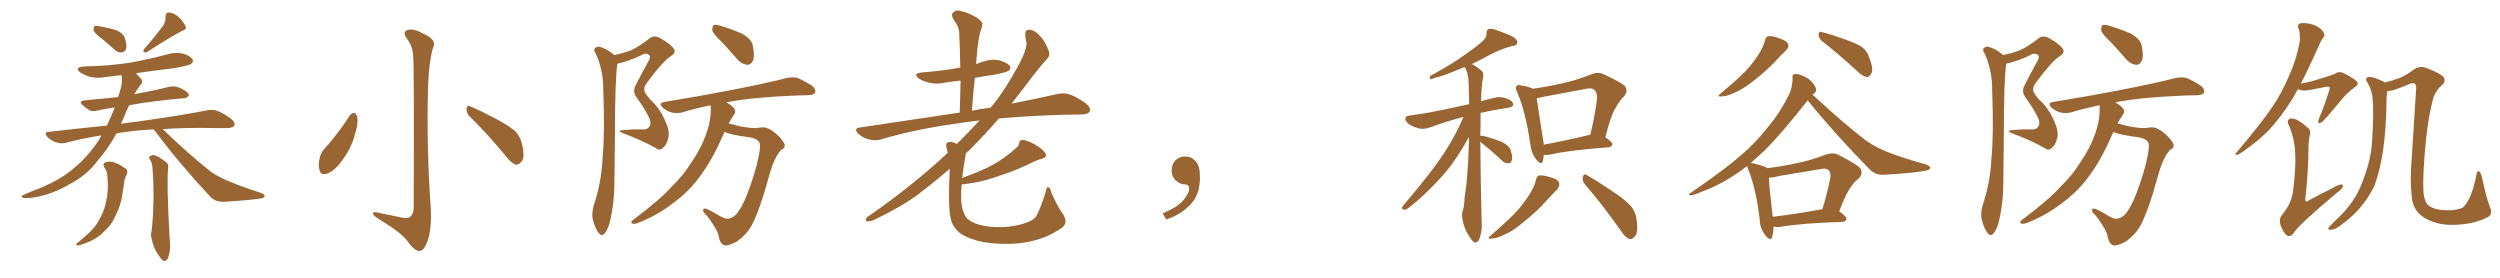 <svg xmlns="http://www.w3.org/2000/svg" xmlns:xlink="http://www.w3.org/1999/xlink" width="1350" height="150"><path fill="#996633" padding="10" d="M55.08 20.95L55.08 20.95Q51.12 18.02 50.54 16.55L50.54 16.55Q50.39 14.79 50.98 14.21L50.98 14.21Q51.86 13.77 54.05 14.21L54.05 14.21Q58.30 15.09 62.40 16.11L62.40 16.11Q66.21 17.72 67.24 20.07L67.24 20.07Q68.70 24.17 68.12 26.37L68.12 26.37Q67.38 28.13 65.92 28.27L65.92 28.27Q63.72 28.56 61.82 26.81L61.82 26.81Q58.30 23.58 55.08 20.95ZM88.33 13.48L88.33 13.48Q89.50 11.28 89.36 9.38L89.36 9.38Q89.21 6.74 91.41 6.74L91.41 6.74Q94.34 7.03 96.97 9.67L96.97 9.67Q99.46 12.30 100.34 14.50L100.34 14.50Q100.63 16.11 98.29 16.70L98.29 16.70Q92.29 19.78 79.83 27.83L79.83 27.83Q78.81 28.42 77.78 28.27L77.78 28.27Q77.05 27.25 77.93 26.37L77.93 26.37Q84.81 18.46 88.33 13.48ZM83.06 69.87L83.06 69.87Q74.12 70.31 67.38 71.34L67.38 71.34Q65.04 71.48 62.84 72.07L62.84 72.07Q59.62 78.08 55.52 83.35L55.52 83.35Q53.17 86.13 50.98 88.92L50.98 88.92Q45.70 95.36 36.77 99.90L36.77 99.90Q28.86 104.59 19.19 106.49L19.19 106.49Q14.21 107.23 12.30 106.79L12.30 106.79Q10.84 106.05 12.74 105.18L12.74 105.18Q15.23 104.15 17.58 103.13L17.58 103.13Q20.80 101.95 23.14 100.93L23.14 100.93Q33.25 96.53 39.55 91.11L39.55 91.11Q47.46 84.67 53.32 75.73L53.32 75.73Q54.20 74.12 54.79 73.10L54.79 73.10Q44.68 74.71 35.74 77.05L35.74 77.05Q33.40 77.78 30.32 76.90L30.32 76.90Q27.54 75.88 25.63 73.97L25.63 73.97Q23.29 71.34 26.51 71.19L26.51 71.19Q42.63 69.29 57.71 67.82L57.71 67.82Q60.21 62.55 61.96 58.01L61.96 58.01Q56.98 58.74 52.88 59.62L52.88 59.62Q49.95 60.50 48.19 59.47L48.19 59.47Q46.29 58.30 44.82 56.98L44.82 56.98Q42.04 54.64 45.70 54.20L45.70 54.20Q52.29 53.47 58.15 53.03L58.15 53.03Q60.94 52.59 63.72 52.44L63.72 52.44Q64.60 49.95 65.19 47.75L65.19 47.75Q66.21 44.24 65.63 40.58L65.63 40.58Q61.08 41.02 56.98 41.60L56.98 41.60Q52.59 42.48 48.49 41.46L48.49 41.46Q45.56 40.58 43.36 39.11L43.36 39.11Q39.84 36.47 45.12 35.89L45.12 35.89Q58.74 35.60 70.31 33.84L70.31 33.84Q80.71 31.93 90.53 29.30L90.53 29.30Q94.92 27.98 99.02 29.00L99.02 29.00Q103.13 30.32 104.00 32.23L104.00 32.23Q104.59 33.40 103.27 34.42L103.27 34.42Q101.95 35.45 93.46 36.91L93.46 36.91Q83.06 38.09 73.39 39.55L73.39 39.55Q74.41 40.58 75.73 42.04L75.73 42.04Q77.64 43.95 75.88 45.85L75.88 45.85Q73.97 48.19 72.51 50.98L72.51 50.98Q73.97 50.39 75.88 50.24L75.88 50.24Q83.79 48.78 91.41 46.88L91.41 46.88Q94.04 46.29 96.39 47.17L96.39 47.17Q98.29 47.90 99.17 48.49L99.17 48.49Q102.10 50.10 101.95 51.56L101.95 51.56Q100.78 53.17 99.46 53.03L99.46 53.03Q92.58 53.61 84.08 54.64L84.08 54.64Q76.46 55.52 69.73 56.84L69.73 56.84Q67.68 61.08 65.92 65.63L65.92 65.63Q65.48 66.21 65.33 66.80L65.33 66.80Q69.29 66.21 73.39 65.77L73.39 65.77Q97.56 62.40 111.62 59.62L111.62 59.62Q114.70 58.89 117.48 59.91L117.48 59.91Q120.70 61.08 124.80 64.16L124.80 64.16Q127.29 66.21 126.42 67.97L126.42 67.97Q125.54 69.14 122.75 69.14L122.75 69.14Q119.09 69.14 114.99 69.14L114.99 69.14Q99.90 68.85 87.89 69.73L87.89 69.73Q101.37 82.76 112.94 91.99L112.94 91.99Q115.72 94.19 118.80 95.65L118.80 95.65Q122.75 97.71 124.66 98.29L124.66 98.29Q131.98 101.37 140.92 104.15L140.92 104.15Q142.97 105.03 142.97 105.91L142.97 105.91Q142.82 106.64 141.36 107.08L141.36 107.08Q136.52 107.96 121.00 108.98L121.00 108.98Q116.46 109.13 113.67 106.35L113.67 106.35Q96.83 88.33 83.94 71.04L83.94 71.04Q83.20 70.46 83.06 69.87ZM56.25 90.23L56.25 90.23Q55.22 88.18 57.13 87.60L57.13 87.60Q59.62 86.72 62.84 88.18L62.84 88.18Q64.89 88.92 67.24 90.67L67.24 90.67Q69.43 91.70 68.41 94.34L68.41 94.34Q67.09 96.68 66.94 99.46L66.94 99.46Q66.50 102.25 66.06 105.03L66.06 105.03Q65.33 110.30 63.13 114.84L63.13 114.84Q62.26 116.60 61.67 118.07L61.67 118.07Q59.77 121.88 56.10 125.10L56.10 125.10Q52.88 128.47 48.49 130.37L48.49 130.37Q43.80 132.42 41.89 132.57L41.89 132.57Q40.28 132.28 42.04 130.96L42.04 130.96Q44.09 129.35 46.00 127.59L46.00 127.59Q47.17 126.56 48.19 125.68L48.19 125.68Q52.00 121.88 53.76 118.36L53.76 118.36Q56.25 113.96 57.28 108.98L57.28 108.98Q58.59 102.69 58.15 97.85L58.15 97.85Q58.01 95.80 57.86 94.34L57.86 94.34Q57.71 92.14 56.25 90.23ZM81.15 86.43L81.15 86.43L81.15 86.43Q79.98 85.11 80.86 84.52L80.86 84.52Q82.03 83.35 83.94 83.94L83.94 83.94Q86.57 85.11 90.09 87.89L90.09 87.89Q90.97 88.77 90.82 90.53L90.82 90.53Q90.38 94.19 90.53 103.56L90.53 103.56Q90.82 115.72 91.70 130.22L91.70 130.22Q92.29 134.62 90.82 139.16L90.82 139.16Q89.94 141.06 88.48 140.92L88.48 140.92Q87.30 140.48 85.55 137.70L85.55 137.70Q82.91 134.18 81.88 128.91L81.88 128.91Q81.30 127.00 81.74 125.24L81.74 125.24Q82.03 123.93 82.18 121.29L82.18 121.29Q82.76 116.16 82.91 106.79L82.91 106.79Q82.91 96.97 82.32 90.67L82.32 90.67Q82.18 87.89 81.15 86.43ZM223.10 30.03L223.10 30.03Q222.80 24.76 219.58 20.65L219.58 20.65Q217.24 17.29 219.87 16.26L219.87 16.26Q222.95 15.09 227.93 17.87L227.93 17.87Q236.43 21.39 233.79 25.93L233.79 25.93Q231.74 32.96 231.15 46.29L231.15 46.29Q230.27 79.39 232.62 112.35L232.62 112.35Q233.20 123.49 230.86 130.22L230.86 130.22Q228.81 135.64 226.61 135.50L226.61 135.50Q223.83 135.64 220.17 130.37L220.17 130.37Q216.80 125.68 204.93 118.51L204.93 118.51Q201.56 116.46 201.42 115.43L201.42 115.43Q200.83 113.82 206.10 115.28L206.10 115.28Q210.64 116.16 215.63 117.19L215.63 117.19Q220.02 118.36 221.48 117.04L221.48 117.04Q223.24 115.72 223.39 112.50L223.39 112.50Q223.68 35.01 223.10 30.03ZM188.96 62.26L188.96 62.26Q189.99 60.94 191.46 60.94L191.46 60.94Q192.33 61.52 192.92 62.99L192.92 62.99Q193.51 67.24 191.60 72.66L191.60 72.66Q189.99 79.54 184.72 86.72L184.72 86.72Q181.20 91.70 177.10 93.60L177.10 93.60Q173.14 95.07 172.56 91.85L172.56 91.85Q171.68 89.06 172.71 84.96L172.71 84.96Q173.44 82.18 174.90 80.71L174.90 80.71Q182.67 72.07 188.96 62.26ZM253.42 62.70L253.42 62.70L253.42 62.70Q251.81 60.94 251.95 58.59L251.95 58.59Q252.39 56.40 253.86 57.42L253.86 57.42Q258.54 59.33 267.33 63.87L267.33 63.87Q274.95 67.97 278.17 70.75L278.17 70.75Q280.96 73.68 281.84 77.64L281.84 77.64Q283.74 85.25 281.40 87.45L281.40 87.45Q280.08 89.06 278.61 88.92L278.61 88.92Q275.98 88.04 273.34 84.52L273.34 84.52Q262.65 71.63 253.42 62.70ZM331.79 29.74L331.79 29.74Q336.47 28.71 340.14 27.39L340.14 27.39Q344.97 25.34 350.68 20.80L350.68 20.80Q352.88 18.90 356.10 20.36L356.10 20.36Q361.96 23.58 363.87 26.37L363.87 26.37Q365.33 28.42 362.26 30.32L362.26 30.32Q357.86 33.11 349.37 44.68L349.37 44.68Q347.46 47.02 348.05 49.37L348.05 49.37Q348.49 50.68 350.83 53.47L350.83 53.47Q356.25 58.30 359.03 64.89L359.03 64.89Q361.82 70.75 360.94 74.27L360.94 74.27Q360.06 78.22 358.15 79.69L358.15 79.69Q356.40 81.74 354.20 79.98L354.20 79.98Q346.00 75.44 337.06 72.22L337.06 72.22Q332.67 70.46 336.33 70.31L336.33 70.31Q341.46 69.73 346.00 69.87L346.00 69.87Q349.80 70.17 350.68 68.26L350.68 68.26Q351.71 66.94 350.83 64.31L350.83 64.31Q349.07 60.06 343.65 52.44L343.65 52.44Q341.31 49.22 343.51 45.56L343.51 45.56Q346.58 39.55 349.80 33.69L349.80 33.69Q351.56 30.91 350.68 29.88L350.68 29.88Q348.93 28.13 346.14 29.88L346.14 29.88Q339.70 32.96 333.40 34.42L333.40 34.42Q332.08 42.63 332.08 72.95L332.08 72.95Q331.93 85.84 331.79 98.73L331.79 98.73Q331.79 108.98 329.59 118.80L329.59 118.80Q328.56 123.49 326.66 125.83L326.66 125.83Q325.20 128.03 323.29 125.83L323.29 125.83Q321.53 123.78 320.07 118.36L320.07 118.36Q319.48 115.28 320.51 111.18L320.51 111.18Q324.76 98.73 325.34 85.84L325.34 85.84Q326.66 72.51 325.78 49.07L325.78 49.07Q325.78 42.33 324.76 38.38L324.76 38.38Q323.88 33.69 321.68 28.86L321.68 28.86Q320.51 27.25 321.09 26.22L321.09 26.22Q322.12 25.05 323.58 25.20L323.58 25.20Q327.83 26.37 331.35 29.44L331.35 29.44Q331.64 29.59 331.79 29.74ZM389.79 22.71L389.79 22.71Q385.25 18.46 384.67 16.55L384.67 16.55Q384.52 14.06 385.55 13.48L385.55 13.48Q386.72 13.18 389.50 14.06L389.50 14.06Q395.36 15.82 400.63 18.16L400.63 18.16Q405.91 21.09 406.49 24.61L406.49 24.61Q407.67 30.03 406.64 32.67L406.64 32.67Q405.47 35.01 403.56 35.01L403.56 35.01Q400.78 34.72 398.44 32.37L398.44 32.37Q393.90 27.10 389.79 22.71ZM391.26 71.19L391.26 71.19L391.26 71.19Q385.11 85.55 378.81 94.04L378.81 94.04Q372.95 102.69 364.01 109.28L364.01 109.28Q355.08 116.31 344.38 120.41L344.38 120.41Q342.48 121.14 341.46 120.70L341.46 120.70Q340.28 120.26 341.60 118.95L341.60 118.95Q356.84 107.52 362.70 100.78L362.70 100.78Q368.85 94.92 373.24 87.89L373.24 87.89Q378.37 80.42 381.01 73.24L381.01 73.24Q384.23 64.89 383.79 56.84L383.79 56.84Q375.73 58.45 368.55 60.64L368.55 60.64Q366.06 61.38 362.84 60.79L362.84 60.79Q360.21 60.06 357.86 58.15L357.86 58.15Q355.37 55.66 358.59 55.08L358.59 55.08Q378.22 51.86 394.92 48.63L394.92 48.63Q413.82 44.97 424.51 42.19L424.51 42.19Q427.73 41.46 430.52 42.04L430.52 42.04Q433.89 43.36 438.28 46.14L438.28 46.14Q440.77 48.05 440.19 49.95L440.19 49.95Q439.60 51.27 436.52 51.42L436.52 51.42Q433.59 51.56 430.37 51.56L430.37 51.56Q407.23 52.44 393.16 55.08L393.16 55.08Q392.43 55.08 392.29 55.22L392.29 55.22Q395.80 57.42 396.68 58.89L396.68 58.89Q397.56 60.64 396.24 62.11L396.24 62.11Q394.78 64.31 393.46 66.65L393.46 66.65Q396.39 67.38 399.90 68.26L399.90 68.26Q406.93 69.58 409.72 68.99L409.72 68.99Q412.06 68.55 413.82 68.99L413.82 68.99Q416.46 69.73 420.41 73.39L420.41 73.39Q423.93 77.20 423.78 78.66L423.78 78.66Q423.63 80.27 421.88 80.86L421.88 80.86Q421.00 81.74 419.53 84.08L419.53 84.08Q417.04 88.18 414.70 97.12L414.70 97.12Q410.30 113.23 405.91 121.73L405.91 121.73Q402.98 126.86 398.00 130.37L398.00 130.37Q392.58 133.30 390.67 132.28L390.67 132.28Q388.92 131.25 388.33 128.61L388.33 128.61Q388.04 126.12 386.13 122.90L386.13 122.90Q383.35 118.36 381.45 116.16L381.45 116.16Q378.96 114.11 379.98 112.79L379.98 112.79Q380.71 111.91 386.13 115.14L386.13 115.14Q389.50 117.19 390.97 117.77L390.97 117.77Q392.58 118.36 394.04 117.92L394.04 117.92Q396.39 117.19 397.85 115.43L397.85 115.43Q400.63 112.06 403.42 105.03L403.42 105.03Q407.96 93.16 409.72 84.23L409.72 84.23Q410.89 78.37 410.01 76.90L410.01 76.90Q408.69 74.71 404.74 74.12L404.74 74.12Q394.34 72.80 391.55 71.34L391.55 71.34Q391.41 71.19 391.26 71.19ZM574.07 115.72L574.07 115.72L574.07 115.72Q576.86 120.12 573.63 122.90L573.63 122.90Q567.19 127.29 560.89 129.20L560.89 129.20Q553.27 131.54 545.21 131.69L545.21 131.69Q535.11 131.84 528.08 130.08L528.08 130.08Q521.19 128.17 517.97 125.54L517.97 125.54Q514.45 122.46 513.57 118.80L513.57 118.80Q511.82 112.94 512.84 91.85L512.84 91.85Q512.84 91.26 512.84 91.11L512.84 91.11Q505.52 97.56 498.34 102.98L498.34 102.98Q489.55 110.30 471.83 118.80L471.83 118.80Q470.21 119.53 468.46 119.53L468.46 119.53Q467.43 119.53 467.58 118.51L467.58 118.51Q467.87 117.19 469.19 116.60L469.19 116.60Q492.48 100.49 511.38 82.91L511.38 82.91Q511.67 82.62 511.82 82.47L511.82 82.47Q511.38 81.30 511.23 80.27L511.23 80.27Q510.50 77.64 511.52 77.05L511.52 77.05Q512.84 76.32 514.75 76.90L514.75 76.90Q515.77 77.20 516.65 77.78L516.65 77.78Q523.54 70.90 528.96 65.04L528.96 65.04Q521.34 65.92 515.04 66.94L515.04 66.94Q494.09 69.87 475.63 75.29L475.63 75.29Q472.85 76.17 469.19 75.29L469.19 75.29Q466.11 74.56 463.48 72.22L463.48 72.22Q460.69 69.29 464.36 68.85L464.36 68.85Q493.51 64.45 518.26 60.79L518.26 60.79Q518.55 51.56 518.70 43.51L518.70 43.51Q514.45 43.95 510.79 44.53L510.79 44.53Q505.96 45.70 501.86 44.68L501.86 44.68Q498.63 43.95 496.29 42.48L496.29 42.48Q492.48 39.70 497.90 39.11L497.90 39.11Q507.71 38.38 516.21 36.91L516.21 36.91Q517.09 36.62 518.55 36.47L518.55 36.47Q518.41 26.66 517.97 17.72L517.97 17.72Q517.97 14.65 514.75 10.25L514.75 10.25Q513.43 7.76 514.75 6.74L514.75 6.74Q515.92 5.27 518.55 5.86L518.55 5.86Q522.36 6.59 527.78 9.67L527.78 9.67Q531.01 12.01 530.42 13.77L530.42 13.77Q529.98 15.67 529.10 18.02L529.10 18.02Q528.52 20.95 527.93 25.05L527.93 25.05Q527.49 29.59 527.05 34.57L527.05 34.57Q529.10 33.84 531.01 33.25L531.01 33.25Q535.55 31.64 539.94 32.67L539.94 32.67Q544.34 33.98 545.36 35.74L545.36 35.74Q545.95 37.21 544.63 38.23L544.63 38.23Q543.60 38.96 537.45 40.28L537.45 40.28Q531.88 41.02 526.46 42.04L526.46 42.04Q525.44 50.54 524.85 59.77L524.85 59.77Q529.98 58.74 534.96 58.15L534.96 58.15Q535.55 57.28 536.13 56.69L536.13 56.69Q543.02 48.19 550.20 34.86L550.20 34.86Q554.44 26.95 554.30 22.85L554.30 22.85Q553.71 20.80 553.71 19.48L553.71 19.48Q553.13 15.67 556.20 16.11L556.20 16.11Q558.98 16.41 561.18 19.04L561.18 19.04Q563.96 21.53 566.16 26.95L566.16 26.95Q567.33 29.74 565.58 31.64L565.58 31.64Q561.04 36.47 553.42 46.73L553.42 46.73Q549.90 51.12 546.24 55.96L546.24 55.96Q560.45 53.17 570.70 50.83L570.70 50.83Q574.37 49.95 577.59 50.98L577.59 50.98Q581.40 52.29 586.38 55.81L586.38 55.81Q589.31 58.30 588.43 60.21L588.43 60.21Q587.70 61.67 584.18 61.82L584.18 61.82Q579.49 61.96 574.51 61.96L574.51 61.96Q554.74 62.55 539.36 64.01L539.36 64.01Q532.03 72.51 523.10 81.45L523.10 81.45Q522.07 82.18 521.48 83.06L521.48 83.06Q521.48 83.79 521.34 84.38L521.34 84.38Q520.17 90.67 519.58 96.09L519.58 96.09Q530.13 92.29 535.99 89.06L535.99 89.06Q542.58 85.40 548.44 80.13L548.44 80.13Q550.20 78.81 550.34 77.34L550.34 77.34Q550.49 75.44 552.25 75.59L552.25 75.59Q556.05 75.88 561.91 79.98L561.91 79.98Q564.40 82.18 564.84 83.50L564.84 83.50Q564.99 85.11 562.79 85.69L562.79 85.69Q559.42 86.57 556.79 88.04L556.79 88.04Q547.71 92.43 540.09 94.78L540.09 94.78Q532.91 97.41 527.20 98.44L527.20 98.44Q523.24 99.17 519.29 99.61L519.29 99.61Q518.99 102.98 518.99 106.20L518.99 106.20Q518.99 112.21 520.90 115.87L520.90 115.87Q521.92 118.65 526.46 120.56L526.46 120.56Q531.45 122.46 537.74 122.61L537.74 122.61Q545.07 122.90 551.37 121.14L551.37 121.14Q557.37 119.53 559.28 117.19L559.28 117.19Q561.47 113.82 564.70 103.56L564.70 103.56Q565.14 100.63 566.16 101.07L566.16 101.07Q567.33 101.81 567.77 104.15L567.77 104.15Q571.88 113.09 574.07 115.72ZM647.75 91.99L647.75 91.99L647.75 91.99Q648.93 103.27 643.65 109.57L643.65 109.57Q638.09 115.87 629.74 118.51L629.74 118.51L627.83 115.14Q636.47 111.77 639.70 107.23L639.70 107.23Q642.19 103.86 642.19 101.95L642.19 101.95Q642.04 99.61 640.14 99.61L640.14 99.61Q637.06 99.61 634.72 97.27L634.72 97.27Q632.67 95.21 632.67 91.99L632.67 91.99Q632.81 88.48 634.72 86.57L634.72 86.57Q636.91 84.52 640.14 84.52L640.14 84.52Q642.92 84.52 644.82 86.28L644.82 86.28Q647.31 88.33 647.75 91.99ZM799.37 76.46L799.37 76.46Q799.51 96.53 800.10 119.97L800.10 119.97Q800.54 124.66 798.78 129.20L798.78 129.20Q798.05 131.10 796.29 130.96L796.29 130.96Q795.12 130.37 793.36 127.59L793.36 127.59Q790.72 123.78 789.70 118.36L789.70 118.36Q789.26 116.31 789.70 114.40L789.70 114.40Q790.72 111.91 790.87 106.64L790.87 106.64Q792.63 96.53 793.21 77.49L793.21 77.49Q793.21 75.44 793.21 73.97L793.21 73.97Q786.18 86.87 778.56 95.36L778.56 95.36Q769.04 105.91 760.69 112.21L760.69 112.21Q759.23 113.38 758.20 113.23L758.20 113.23Q756.45 112.94 757.32 111.47L757.32 111.47Q773.73 92.29 780.47 81.59L780.47 81.59Q786.18 72.80 790.28 63.13L790.28 63.13Q782.67 65.04 772.41 68.70L772.41 68.70Q769.34 69.87 766.55 69.43L766.55 69.43Q763.33 68.70 760.69 66.94L760.69 66.94Q758.50 65.19 758.94 63.72L758.94 63.72Q759.23 62.55 761.13 62.40L761.13 62.40Q766.55 61.67 772.41 60.64L772.41 60.64Q776.66 59.91 793.36 56.25L793.36 56.25Q793.21 50.10 793.07 45.12L793.07 45.12Q792.92 39.26 791.02 36.47L791.02 36.47Q790.87 36.18 790.87 36.18L790.87 36.18Q789.70 36.62 788.67 37.06L788.67 37.06Q779.59 41.02 774.76 42.04L774.76 42.04Q773.14 42.77 772.56 42.77L772.56 42.77Q771.68 42.48 772.27 41.02L772.27 41.02Q784.57 34.42 792.19 28.71L792.19 28.71Q798.34 24.46 801.12 21.68L801.12 21.68Q802.88 20.07 802.73 17.87L802.73 17.87Q802.73 16.26 803.76 15.67L803.76 15.67Q805.66 15.23 808.01 16.26L808.01 16.26Q814.60 18.46 817.82 20.36L817.82 20.36Q819.73 21.97 819.29 23.44L819.29 23.44Q818.70 24.76 816.36 24.90L816.36 24.90Q810.79 26.37 804.49 29.59L804.49 29.59Q799.80 32.23 794.82 34.57L794.82 34.57Q797.17 35.74 800.24 38.38L800.24 38.38Q801.12 39.26 800.98 41.16L800.98 41.16Q799.95 45.70 799.80 54.64L799.80 54.64Q803.32 53.61 807.42 52.73L807.42 52.73Q810.64 51.86 814.60 53.61L814.60 53.61Q817.24 54.79 817.09 56.69L817.09 56.69Q816.94 57.71 814.60 58.15L814.60 58.15Q806.10 59.47 799.51 60.94L799.51 60.94Q799.51 63.87 799.51 67.09L799.51 67.09Q799.37 70.17 799.37 73.39L799.37 73.39Q799.95 73.10 801.71 73.54L801.71 73.54Q806.54 74.85 810.94 76.61L810.94 76.61Q815.33 78.81 815.92 81.59L815.92 81.59Q816.94 85.11 816.36 86.57L816.36 86.57Q815.92 88.18 814.60 88.18L814.60 88.18Q812.70 88.33 811.23 86.87L811.23 86.87Q806.69 82.62 802.29 78.96L802.29 78.96Q800.24 77.34 799.37 76.46ZM833.64 83.64L833.64 83.64Q833.50 85.69 833.06 87.16L833.06 87.16Q832.32 89.36 829.54 86.13L829.54 86.13Q826.76 82.47 826.32 77.49L826.32 77.49Q823.83 60.35 819.29 49.80L819.29 49.80Q817.97 47.31 818.99 46.44L818.99 46.44Q819.43 45.56 821.34 46.14L821.34 46.14Q825.88 46.88 827.78 47.90L827.78 47.90Q836.13 46.73 843.75 44.97L843.75 44.97Q851.22 43.36 859.28 40.14L859.28 40.14Q862.94 38.67 865.72 39.99L865.72 39.99Q874.37 43.95 877.15 46.14L877.15 46.14Q879.64 49.07 876.86 52.15L876.86 52.15Q874.51 54.35 872.61 58.01L872.61 58.01Q869.97 61.82 866.89 74.12L866.89 74.12Q870.70 76.76 870.70 77.78L870.70 77.78Q870.41 79.39 868.65 79.54L868.65 79.54Q846.83 81.15 837.01 83.50L837.01 83.50Q835.11 83.79 833.64 83.64ZM857.81 72.95L857.81 72.95Q858.25 72.80 858.69 72.95L858.69 72.95Q860.89 64.45 862.35 53.76L862.35 53.76Q862.79 50.24 860.89 48.49L860.89 48.49Q859.57 47.31 856.79 47.90L856.79 47.90Q845.36 50.10 833.35 52.29L833.35 52.29Q831.30 52.88 829.83 53.03L829.83 53.03Q830.57 58.59 833.35 75.88L833.35 75.88Q833.50 77.05 833.64 78.08L833.64 78.08Q844.48 76.17 857.81 72.95ZM829.39 97.12L829.39 97.12Q829.98 94.92 831.01 94.78L831.01 94.78Q832.91 94.34 837.45 95.80L837.45 95.80Q841.55 96.83 841.99 99.02L841.99 99.02Q842.29 100.49 840.82 102.39L840.82 102.39Q838.77 104.30 834.38 109.13L834.38 109.13Q829.54 114.55 822.80 119.82L822.80 119.82Q817.24 124.66 812.70 126.56L812.70 126.56Q808.59 128.61 806.25 128.76L806.25 128.76Q802.00 129.35 805.22 127.00L805.22 127.00Q816.50 117.19 820.17 112.79L820.17 112.79Q824.41 107.67 826.76 103.56L826.76 103.56Q828.96 99.76 829.39 97.12ZM855.91 99.61L855.91 99.61L855.91 99.61Q854.30 97.71 854.74 95.51L854.74 95.51Q855.32 93.46 856.79 94.48L856.79 94.48Q861.47 97.12 870.26 102.98L870.26 102.98Q877.88 107.96 880.96 111.62L880.96 111.62Q883.30 114.84 883.74 118.51L883.74 118.51Q884.91 125.98 882.57 127.88L882.57 127.88Q881.25 129.49 879.79 129.05L879.79 129.05Q877.44 128.03 875.10 124.37L875.10 124.37Q864.84 109.86 855.91 99.61ZM953.03 21.97L953.03 21.97Q953.61 19.78 954.64 19.63L954.64 19.63Q956.54 19.04 961.08 20.80L961.08 20.80Q965.19 22.12 965.63 24.02L965.63 24.02Q966.06 25.49 964.31 27.39L964.31 27.39Q962.11 29.30 958.01 33.84L958.01 33.84Q953.03 38.96 946.73 43.80L946.73 43.80Q941.16 48.19 936.62 50.10L936.62 50.10Q932.81 51.86 930.47 52.00L930.47 52.00Q926.22 52.59 929.44 50.24L929.44 50.24Q940.43 41.02 943.95 36.91L943.95 36.91Q948.05 32.23 950.39 28.13L950.39 28.13Q952.59 24.32 953.03 21.97ZM983.79 22.12L983.79 22.12Q982.03 20.51 982.03 18.60L982.03 18.60Q982.18 16.70 983.64 17.29L983.64 17.29Q987.89 18.31 995.51 20.95L995.51 20.95Q1002.39 23.44 1005.47 25.34L1005.47 25.34Q1008.40 27.69 1009.42 31.20L1009.42 31.20Q1012.06 37.79 1010.30 39.99L1010.30 39.99Q1009.28 41.75 1007.96 41.60L1007.96 41.60Q1005.47 41.02 1002.69 38.23L1002.69 38.23Q992.29 28.71 983.79 22.12ZM957.71 122.31L957.71 122.31Q957.71 125.83 956.84 128.17L956.84 128.17Q955.81 130.52 953.17 126.86L953.17 126.86Q950.39 123.49 950.24 118.51L950.24 118.51Q948.34 102.25 944.24 91.99L944.24 91.99Q943.51 90.53 943.51 89.65L943.51 89.65Q938.53 93.46 933.98 96.24L933.98 96.24Q926.81 100.63 919.19 103.42L919.19 103.42Q914.65 105.47 912.89 105.47L912.89 105.47Q911.28 104.88 912.74 104.30L912.74 104.30Q931.93 91.11 939.99 83.94L939.99 83.94Q948.05 77.20 955.22 67.97L955.22 67.97Q961.67 60.21 966.65 49.95L966.65 49.95Q968.12 45.26 967.97 42.04L967.97 42.04Q967.68 40.14 969.14 39.99L969.14 39.99Q970.90 39.70 973.97 41.16L973.97 41.16Q976.90 42.33 978.81 44.68L978.81 44.68Q980.57 46.88 980.71 48.34L980.71 48.34Q980.57 49.95 979.54 50.54L979.54 50.54Q978.96 50.68 978.81 51.12L978.81 51.12Q994.48 65.77 1007.81 76.03L1007.81 76.03Q1011.18 78.37 1014.84 80.13L1014.84 80.13Q1019.53 82.32 1021.44 82.91L1021.44 82.91Q1029.79 85.99 1040.04 88.77L1040.04 88.77Q1042.38 89.79 1042.38 90.67L1042.38 90.67Q1042.09 91.41 1040.63 91.99L1040.63 91.99Q1035.21 93.31 1017.92 94.34L1017.92 94.34Q1012.94 94.78 1009.72 91.55L1009.72 91.55Q990.82 72.36 976.17 54.20L976.17 54.20Q961.96 72.22 953.03 81.15L953.03 81.15Q949.07 84.81 945.41 88.04L945.41 88.04Q946.14 88.04 946.73 88.18L946.73 88.18Q952.59 89.65 954.35 90.67L954.35 90.67Q954.35 90.67 954.35 90.82L954.35 90.82Q962.55 89.79 970.61 88.04L970.61 88.04Q977.93 86.57 985.84 83.50L985.84 83.50Q989.50 82.18 992.58 83.50L992.58 83.50Q1001.37 88.04 1004.15 90.38L1004.15 90.38Q1006.64 93.46 1003.56 96.53L1003.56 96.53Q1001.51 98.00 999.61 100.78L999.61 100.78Q997.12 103.86 993.16 114.11L993.16 114.11Q997.12 116.89 997.12 118.21L997.12 118.21Q996.83 119.68 994.92 119.82L994.92 119.82Q972.36 120.56 961.67 122.46L961.67 122.46Q959.62 122.90 957.71 122.31ZM957.28 117.04L957.28 117.04L957.28 117.04Q968.99 115.72 984.08 112.94L984.08 112.94Q986.43 105.62 988.33 96.24L988.33 96.24Q988.92 93.31 987.45 91.85L987.45 91.85Q986.13 90.67 983.35 91.26L983.35 91.26Q972.07 93.16 960.50 95.07L960.50 95.07Q957.57 95.95 955.22 95.95L955.22 95.95Q955.37 101.51 957.28 117.04ZM1081.79 29.74L1081.79 29.74Q1086.47 28.71 1090.14 27.39L1090.14 27.39Q1094.97 25.34 1100.68 20.80L1100.68 20.80Q1102.88 18.90 1106.10 20.36L1106.10 20.36Q1111.96 23.58 1113.87 26.37L1113.87 26.37Q1115.33 28.42 1112.26 30.32L1112.26 30.32Q1107.86 33.11 1099.37 44.68L1099.37 44.68Q1097.46 47.02 1098.05 49.37L1098.05 49.37Q1098.49 50.68 1100.83 53.47L1100.83 53.47Q1106.25 58.30 1109.03 64.89L1109.03 64.89Q1111.82 70.75 1110.94 74.27L1110.94 74.27Q1110.06 78.22 1108.15 79.69L1108.15 79.69Q1106.40 81.74 1104.20 79.98L1104.20 79.98Q1096.00 75.44 1087.06 72.22L1087.06 72.22Q1082.67 70.46 1086.33 70.31L1086.33 70.31Q1091.46 69.73 1096.00 69.87L1096.00 69.87Q1099.80 70.17 1100.68 68.26L1100.68 68.26Q1101.71 66.94 1100.83 64.31L1100.83 64.31Q1099.07 60.06 1093.65 52.44L1093.65 52.44Q1091.31 49.22 1093.51 45.56L1093.51 45.56Q1096.58 39.55 1099.80 33.69L1099.80 33.69Q1101.56 30.91 1100.68 29.88L1100.68 29.88Q1098.93 28.13 1096.14 29.88L1096.14 29.88Q1089.70 32.96 1083.40 34.42L1083.40 34.42Q1082.08 42.63 1082.08 72.95L1082.08 72.95Q1081.93 85.84 1081.79 98.73L1081.79 98.73Q1081.79 108.98 1079.59 118.80L1079.59 118.80Q1078.56 123.49 1076.66 125.83L1076.66 125.83Q1075.20 128.03 1073.29 125.83L1073.29 125.83Q1071.53 123.78 1070.07 118.36L1070.07 118.36Q1069.48 115.28 1070.51 111.18L1070.51 111.18Q1074.76 98.73 1075.34 85.84L1075.34 85.84Q1076.66 72.51 1075.78 49.07L1075.78 49.07Q1075.78 42.33 1074.76 38.38L1074.76 38.38Q1073.88 33.69 1071.68 28.86L1071.68 28.86Q1070.51 27.25 1071.09 26.22L1071.09 26.22Q1072.12 25.05 1073.58 25.20L1073.58 25.20Q1077.83 26.37 1081.35 29.44L1081.35 29.44Q1081.64 29.59 1081.79 29.74ZM1139.79 22.71L1139.79 22.71Q1135.25 18.46 1134.67 16.55L1134.67 16.55Q1134.52 14.06 1135.55 13.48L1135.55 13.48Q1136.72 13.18 1139.50 14.06L1139.50 14.06Q1145.36 15.82 1150.63 18.16L1150.63 18.16Q1155.91 21.09 1156.49 24.61L1156.49 24.61Q1157.67 30.03 1156.64 32.67L1156.64 32.67Q1155.47 35.01 1153.56 35.01L1153.56 35.01Q1150.78 34.72 1148.44 32.37L1148.44 32.37Q1143.90 27.10 1139.79 22.71ZM1141.26 71.19L1141.26 71.19L1141.26 71.19Q1135.11 85.55 1128.81 94.04L1128.81 94.04Q1122.95 102.69 1114.01 109.28L1114.01 109.28Q1105.08 116.31 1094.38 120.41L1094.38 120.41Q1092.48 121.14 1091.46 120.70L1091.46 120.70Q1090.28 120.26 1091.60 118.95L1091.60 118.95Q1106.84 107.52 1112.70 100.78L1112.70 100.78Q1118.85 94.92 1123.24 87.89L1123.24 87.89Q1128.37 80.42 1131.01 73.24L1131.01 73.24Q1134.23 64.89 1133.79 56.84L1133.79 56.84Q1125.73 58.45 1118.55 60.64L1118.55 60.64Q1116.06 61.38 1112.84 60.79L1112.84 60.79Q1110.21 60.06 1107.86 58.15L1107.86 58.15Q1105.37 55.66 1108.59 55.08L1108.59 55.08Q1128.22 51.86 1144.92 48.63L1144.92 48.63Q1163.82 44.97 1174.51 42.19L1174.51 42.19Q1177.73 41.46 1180.52 42.04L1180.52 42.04Q1183.89 43.36 1188.28 46.14L1188.28 46.14Q1190.77 48.05 1190.19 49.95L1190.19 49.95Q1189.60 51.27 1186.52 51.42L1186.52 51.42Q1183.59 51.56 1180.37 51.56L1180.37 51.56Q1157.23 52.44 1143.16 55.08L1143.16 55.08Q1142.43 55.08 1142.29 55.22L1142.29 55.22Q1145.80 57.42 1146.68 58.89L1146.68 58.89Q1147.56 60.64 1146.24 62.11L1146.24 62.11Q1144.78 64.31 1143.46 66.65L1143.46 66.65Q1146.39 67.38 1149.90 68.26L1149.90 68.26Q1156.93 69.58 1159.72 68.99L1159.72 68.99Q1162.06 68.55 1163.82 68.99L1163.82 68.99Q1166.46 69.73 1170.41 73.39L1170.41 73.39Q1173.93 77.20 1173.78 78.66L1173.78 78.66Q1173.63 80.27 1171.88 80.86L1171.88 80.86Q1171.00 81.74 1169.53 84.08L1169.53 84.08Q1167.04 88.18 1164.70 97.12L1164.70 97.12Q1160.30 113.23 1155.91 121.73L1155.91 121.73Q1152.98 126.86 1148.00 130.37L1148.00 130.37Q1142.58 133.30 1140.67 132.28L1140.67 132.28Q1138.92 131.25 1138.33 128.61L1138.33 128.61Q1138.04 126.12 1136.13 122.90L1136.13 122.90Q1133.35 118.36 1131.45 116.16L1131.45 116.16Q1128.96 114.11 1129.98 112.79L1129.98 112.79Q1130.71 111.91 1136.13 115.14L1136.13 115.14Q1139.50 117.19 1140.97 117.77L1140.97 117.77Q1142.58 118.36 1144.04 117.92L1144.04 117.92Q1146.39 117.19 1147.85 115.43L1147.85 115.43Q1150.63 112.06 1153.42 105.03L1153.42 105.03Q1157.96 93.16 1159.72 84.23L1159.72 84.23Q1160.89 78.37 1160.01 76.90L1160.01 76.90Q1158.69 74.71 1154.74 74.12L1154.74 74.12Q1144.34 72.80 1141.55 71.34L1141.55 71.34Q1141.41 71.19 1141.26 71.19ZM1343.26 117.33L1343.26 117.33Q1336.96 120.41 1330.66 121.00L1330.66 121.00Q1323.93 121.88 1318.21 121.00L1318.21 121.00Q1312.65 119.82 1308.98 117.48L1308.98 117.48Q1305.47 115.28 1304.00 112.21L1304.00 112.21Q1302.39 109.28 1302.25 105.18L1302.25 105.18Q1301.37 96.83 1302.25 86.72L1302.25 86.72Q1303.42 67.38 1304.74 47.46L1304.74 47.46Q1304.59 45.70 1304.00 45.12L1304.00 45.12Q1303.13 44.68 1301.37 45.26L1301.37 45.26Q1296.97 47.17 1292.58 48.63L1292.58 48.63Q1290.67 49.07 1289.21 49.22L1289.21 49.22Q1288.92 50.39 1288.77 52.29L1288.77 52.29Q1288.62 70.02 1286.72 82.03L1286.72 82.03Q1285.11 92.43 1282.32 99.90L1282.32 99.90Q1279.10 107.08 1273.39 113.38L1273.39 113.38Q1269.58 117.63 1263.28 122.17L1263.28 122.17Q1260.50 124.07 1258.59 124.07L1258.59 124.07Q1257.13 124.22 1257.28 123.19L1257.28 123.19Q1257.71 122.46 1259.47 120.70L1259.47 120.70Q1261.82 118.51 1264.16 116.16L1264.16 116.16Q1271.92 108.11 1275.15 99.61L1275.15 99.61Q1280.27 87.16 1280.86 76.90L1280.86 76.90Q1281.88 61.67 1281.30 54.49L1281.30 54.49Q1281.01 48.93 1278.66 44.97L1278.66 44.97Q1276.46 42.04 1279.10 41.60L1279.10 41.60Q1281.15 41.16 1287.45 44.24L1287.45 44.24Q1287.74 44.38 1287.89 44.53L1287.89 44.53Q1292.43 43.36 1295.21 42.33L1295.21 42.33Q1299.17 40.87 1303.71 37.35L1303.71 37.35Q1306.35 35.74 1309.13 36.33L1309.13 36.33Q1315.87 38.67 1318.95 41.02L1318.95 41.02Q1321.14 43.07 1319.24 45.41L1319.24 45.41Q1314.55 49.37 1313.53 54.64L1313.53 54.64Q1310.60 66.21 1309.28 83.79L1309.28 83.79Q1307.96 100.93 1308.98 105.91L1308.98 105.91Q1309.57 108.69 1310.60 110.16L1310.60 110.16Q1311.91 111.77 1315.14 112.79L1315.14 112.79Q1318.36 113.67 1323.78 113.53L1323.78 113.53Q1328.03 113.09 1329.93 112.06L1329.93 112.06Q1333.15 109.28 1335.50 101.66L1335.50 101.66Q1336.82 97.12 1337.40 93.60L1337.40 93.60Q1337.84 91.99 1338.87 92.58L1338.87 92.58Q1339.89 93.46 1340.77 98.00L1340.77 98.00Q1342.53 106.49 1344.87 112.65L1344.87 112.65Q1346.04 115.87 1343.26 117.33ZM1240.87 48.19L1240.87 48.19Q1239.26 50.98 1237.94 53.32L1237.94 53.32Q1231.35 63.87 1224.61 70.90L1224.61 70.90Q1219.04 76.32 1213.18 80.42L1213.18 80.42Q1209.52 83.20 1208.06 83.64L1208.06 83.64Q1206.30 83.50 1207.62 82.47L1207.62 82.47Q1221.24 66.36 1226.66 58.30L1226.66 58.30Q1232.08 50.54 1236.18 40.72L1236.18 40.72Q1239.99 32.52 1241.89 22.27L1241.89 22.27Q1242.19 18.02 1241.16 15.23L1241.16 15.23Q1240.43 13.33 1241.75 12.74L1241.75 12.74Q1243.51 12.16 1246.73 12.74L1246.73 12.74Q1249.66 13.18 1252.29 14.94L1252.29 14.94Q1254.49 16.55 1254.93 18.02L1254.93 18.02Q1255.52 19.48 1254.49 20.51L1254.49 20.51Q1253.47 21.53 1252.44 24.17L1252.44 24.17Q1246.88 36.62 1242.48 45.12L1242.48 45.12Q1245.56 44.53 1248.19 43.95L1248.19 43.95Q1259.33 40.58 1260.64 39.99L1260.64 39.99Q1262.70 38.38 1265.04 39.26L1265.04 39.26Q1270.46 41.89 1272.36 43.65L1272.36 43.65Q1274.27 45.56 1271.63 47.02L1271.63 47.02Q1266.94 50.39 1262.40 56.25L1262.40 56.25Q1254.93 65.33 1253.47 66.21L1253.47 66.21Q1251.71 67.09 1251.86 65.63L1251.86 65.63Q1251.86 64.75 1252.73 62.84L1252.73 62.84Q1254.79 58.30 1257.86 48.49L1257.86 48.49Q1258.30 47.17 1257.86 47.02L1257.86 47.02Q1257.42 46.73 1256.10 46.88L1256.10 46.88Q1245.41 49.07 1243.95 48.93L1243.95 48.93Q1241.89 48.63 1240.87 48.19ZM1247.31 72.95L1247.31 72.95L1247.31 72.95Q1246.58 76.17 1246.58 79.83L1246.58 79.83Q1246.58 91.99 1244.82 107.96L1244.82 107.96Q1245.12 109.42 1246.44 108.40L1246.44 108.40Q1253.03 104.74 1258.89 101.95L1258.89 101.95Q1262.40 99.76 1264.16 99.61L1264.16 99.61Q1265.63 99.61 1265.04 101.07L1265.04 101.07Q1264.45 102.39 1261.67 104.30L1261.67 104.30Q1240.72 121.88 1238.53 125.98L1238.53 125.98Q1236.77 128.17 1234.86 127.15L1234.86 127.15Q1232.96 125.54 1231.49 121.58L1231.49 121.58Q1230.47 118.36 1232.23 116.16L1232.23 116.16Q1237.94 109.13 1238.38 101.95L1238.38 101.95Q1239.84 90.38 1239.40 82.91L1239.40 82.91Q1239.11 74.71 1235.89 67.53L1235.89 67.53Q1234.72 65.19 1236.18 64.31L1236.18 64.31Q1237.35 63.57 1240.14 64.60L1240.14 64.60Q1243.21 66.21 1246.73 69.43L1246.73 69.43Q1247.90 71.04 1247.31 72.95Z"/></svg>
